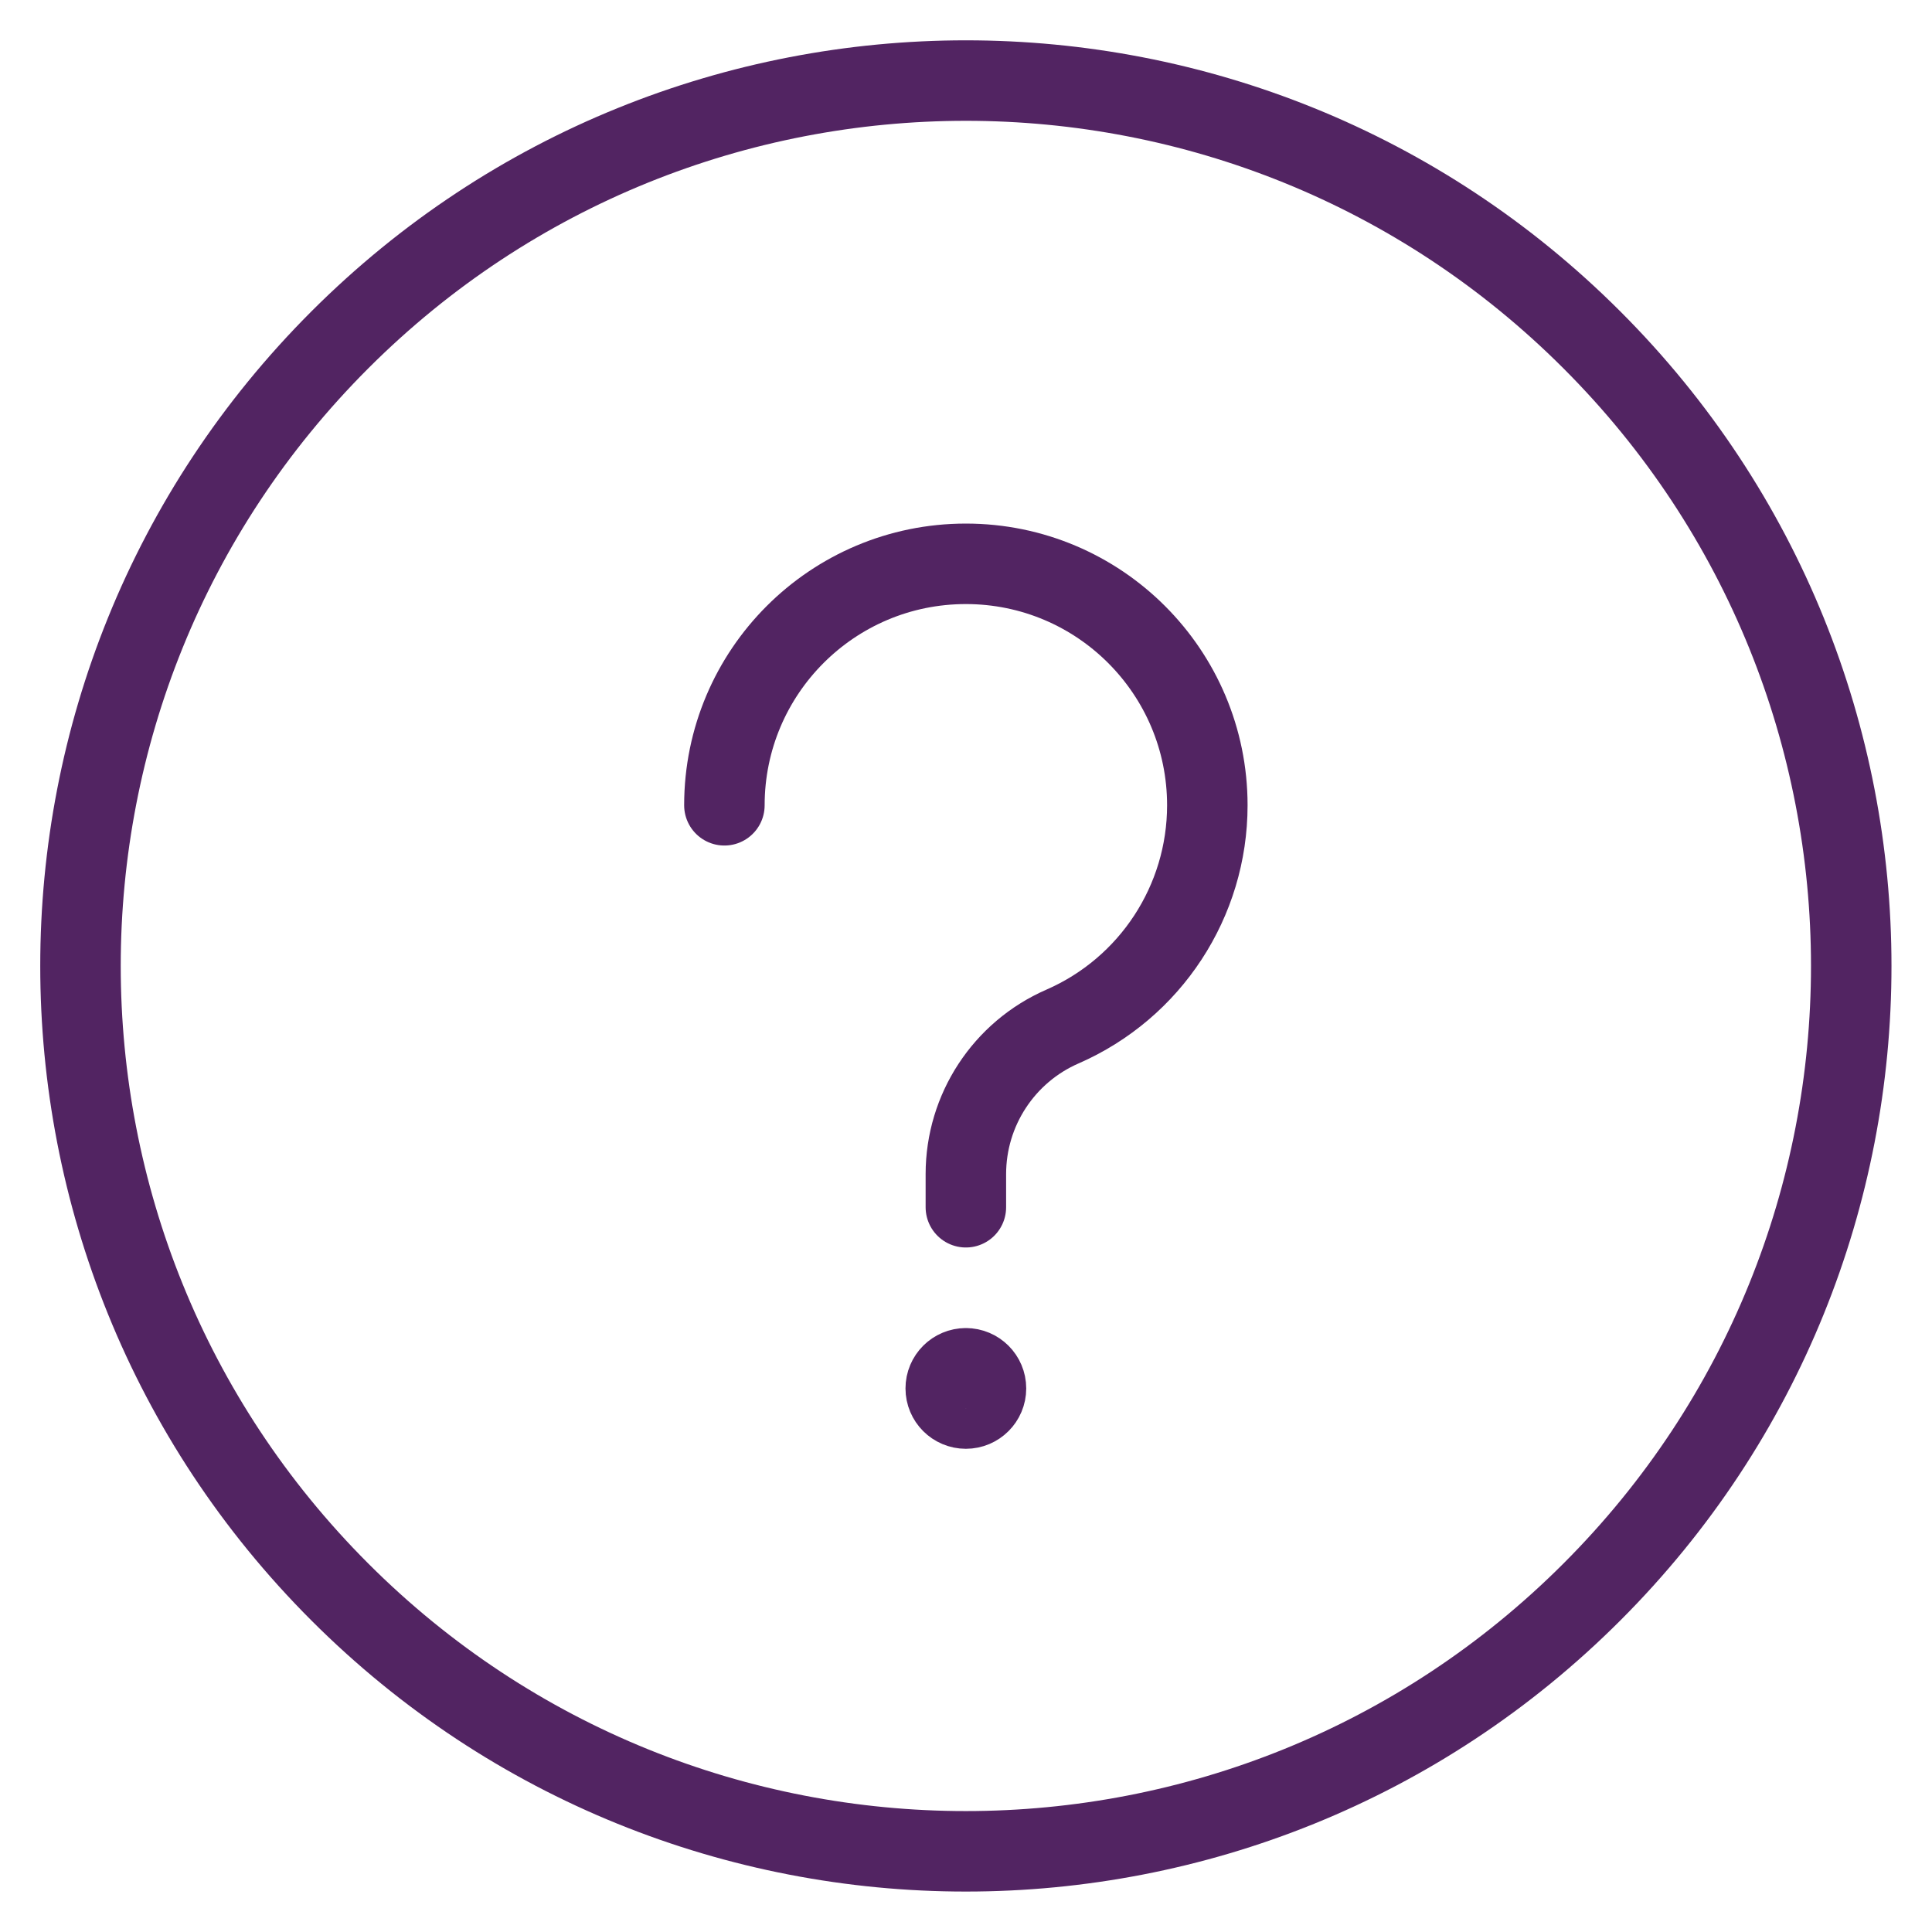 <?xml version="1.0" encoding="UTF-8"?>
<svg width="56" height="56" version="1.1" viewBox="0 0 56 56" xmlns="http://www.w3.org/2000/svg" xmlns:xlink="http://www.w3.org/1999/xlink">
    <!--Generated by IJSVG (https://github.com/iconjar/IJSVG)-->
    <g transform="scale(2.333)">
        <path fill="none" stroke="#522462" stroke-linecap="round" stroke-linejoin="round" stroke-width="1" d="M19.778,4.223c4.296,4.296 4.296,11.261 0,15.556c-4.296,4.296 -11.261,4.296 -15.556,0c-4.296,-4.296 -4.296,-11.261 -2.66454e-15,-15.556c4.296,-4.296 11.261,-4.296 15.556,-2.66454e-15"></path>
        <path fill="none" stroke="#522462" stroke-linecap="round" stroke-linejoin="round" stroke-width="1" d="M12,17h-1.09278e-08c-0.138,6.03528e-09 -0.25,0.112 -0.25,0.25c6.03528e-09,0.138 0.112,0.25 0.25,0.25c0.138,-6.03528e-09 0.25,-0.112 0.25,-0.25v1.09278e-08c0,-0.138 -0.112,-0.25 -0.25,-0.25v0"></path>
        <path fill="none" stroke="#522462" stroke-linecap="round" stroke-linejoin="round" stroke-width="1" d="M9,10.005l-3.44432e-08,0c2.50178e-07,-1.657 1.343,-3 3,-3c1.657,2.50178e-07 3,1.343 3,3c-1.80093e-07,1.193 -0.707,2.272 -1.8,2.749l1.03616e-07,-4.51936e-08c-0.729,0.318 -1.2,1.038 -1.2,1.833v0.412"></path>
    </g>
</svg>